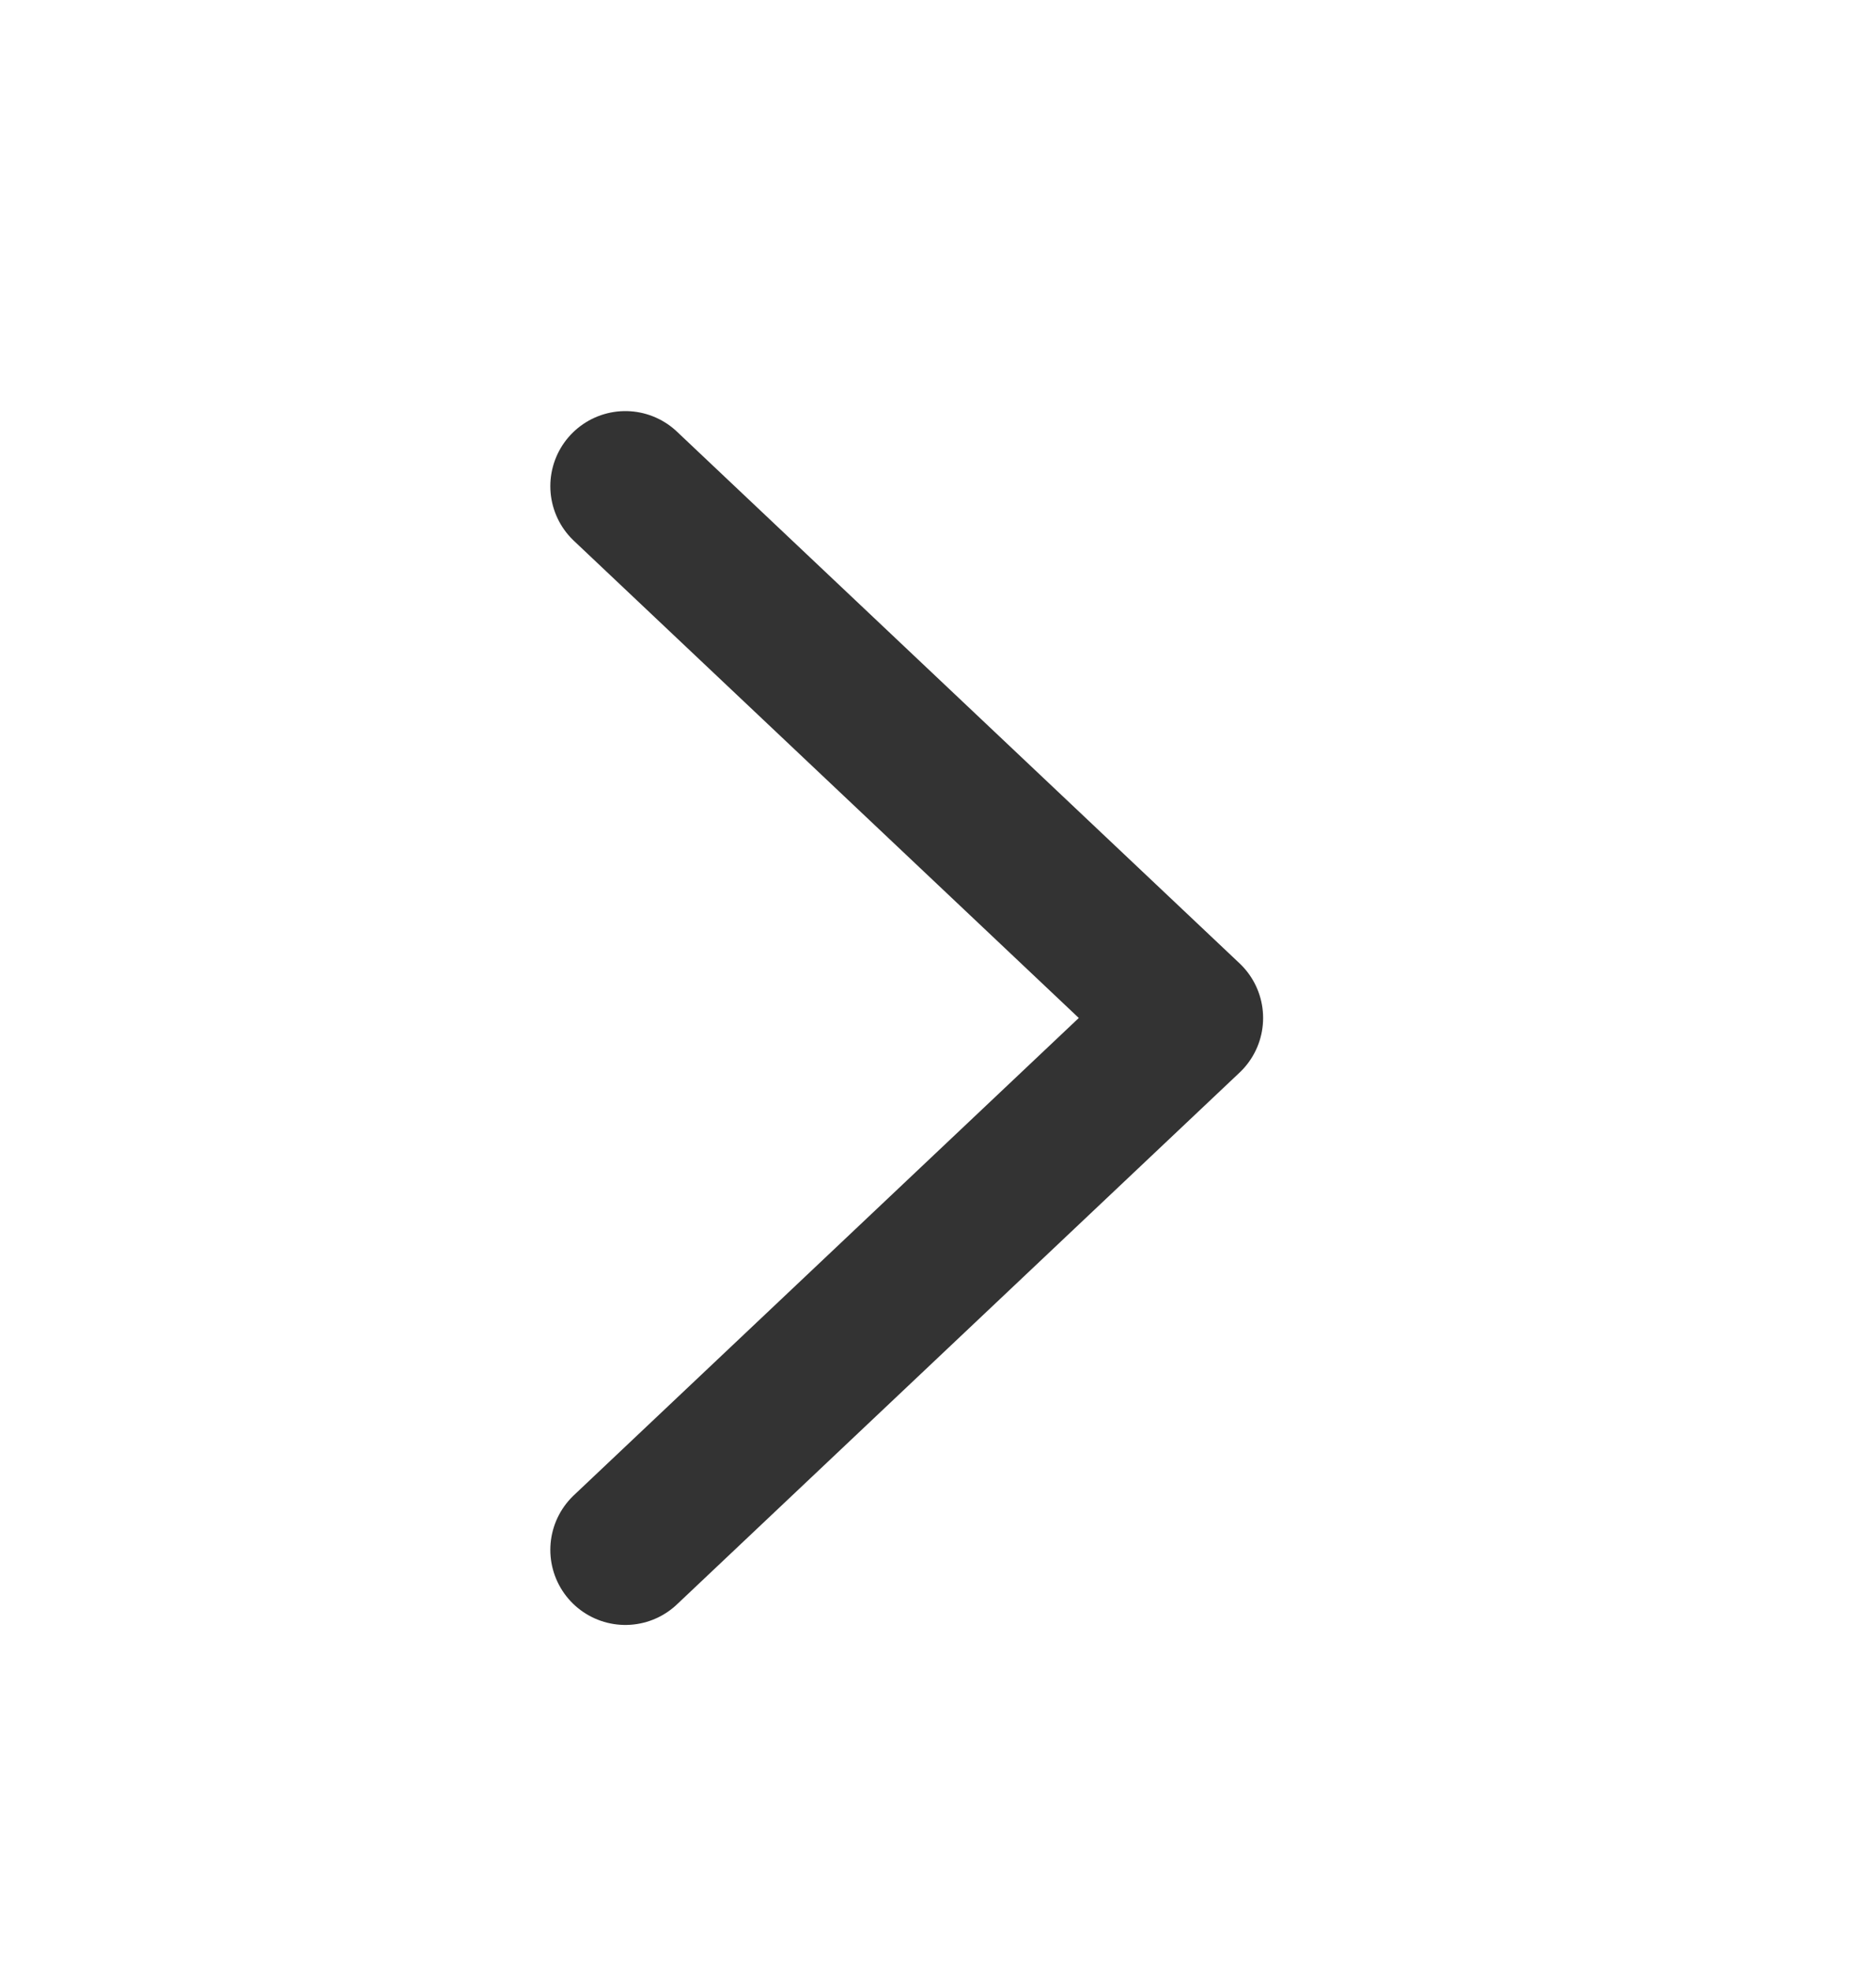 <svg width="20" height="21" viewBox="0 0 20 21" fill="none" xmlns="http://www.w3.org/2000/svg">
<path d="M6.667 16.513L12.666 10.846L6.667 5.18" stroke="#333333" stroke-width="1.6" stroke-linecap="round" stroke-linejoin="round"/>
</svg>
